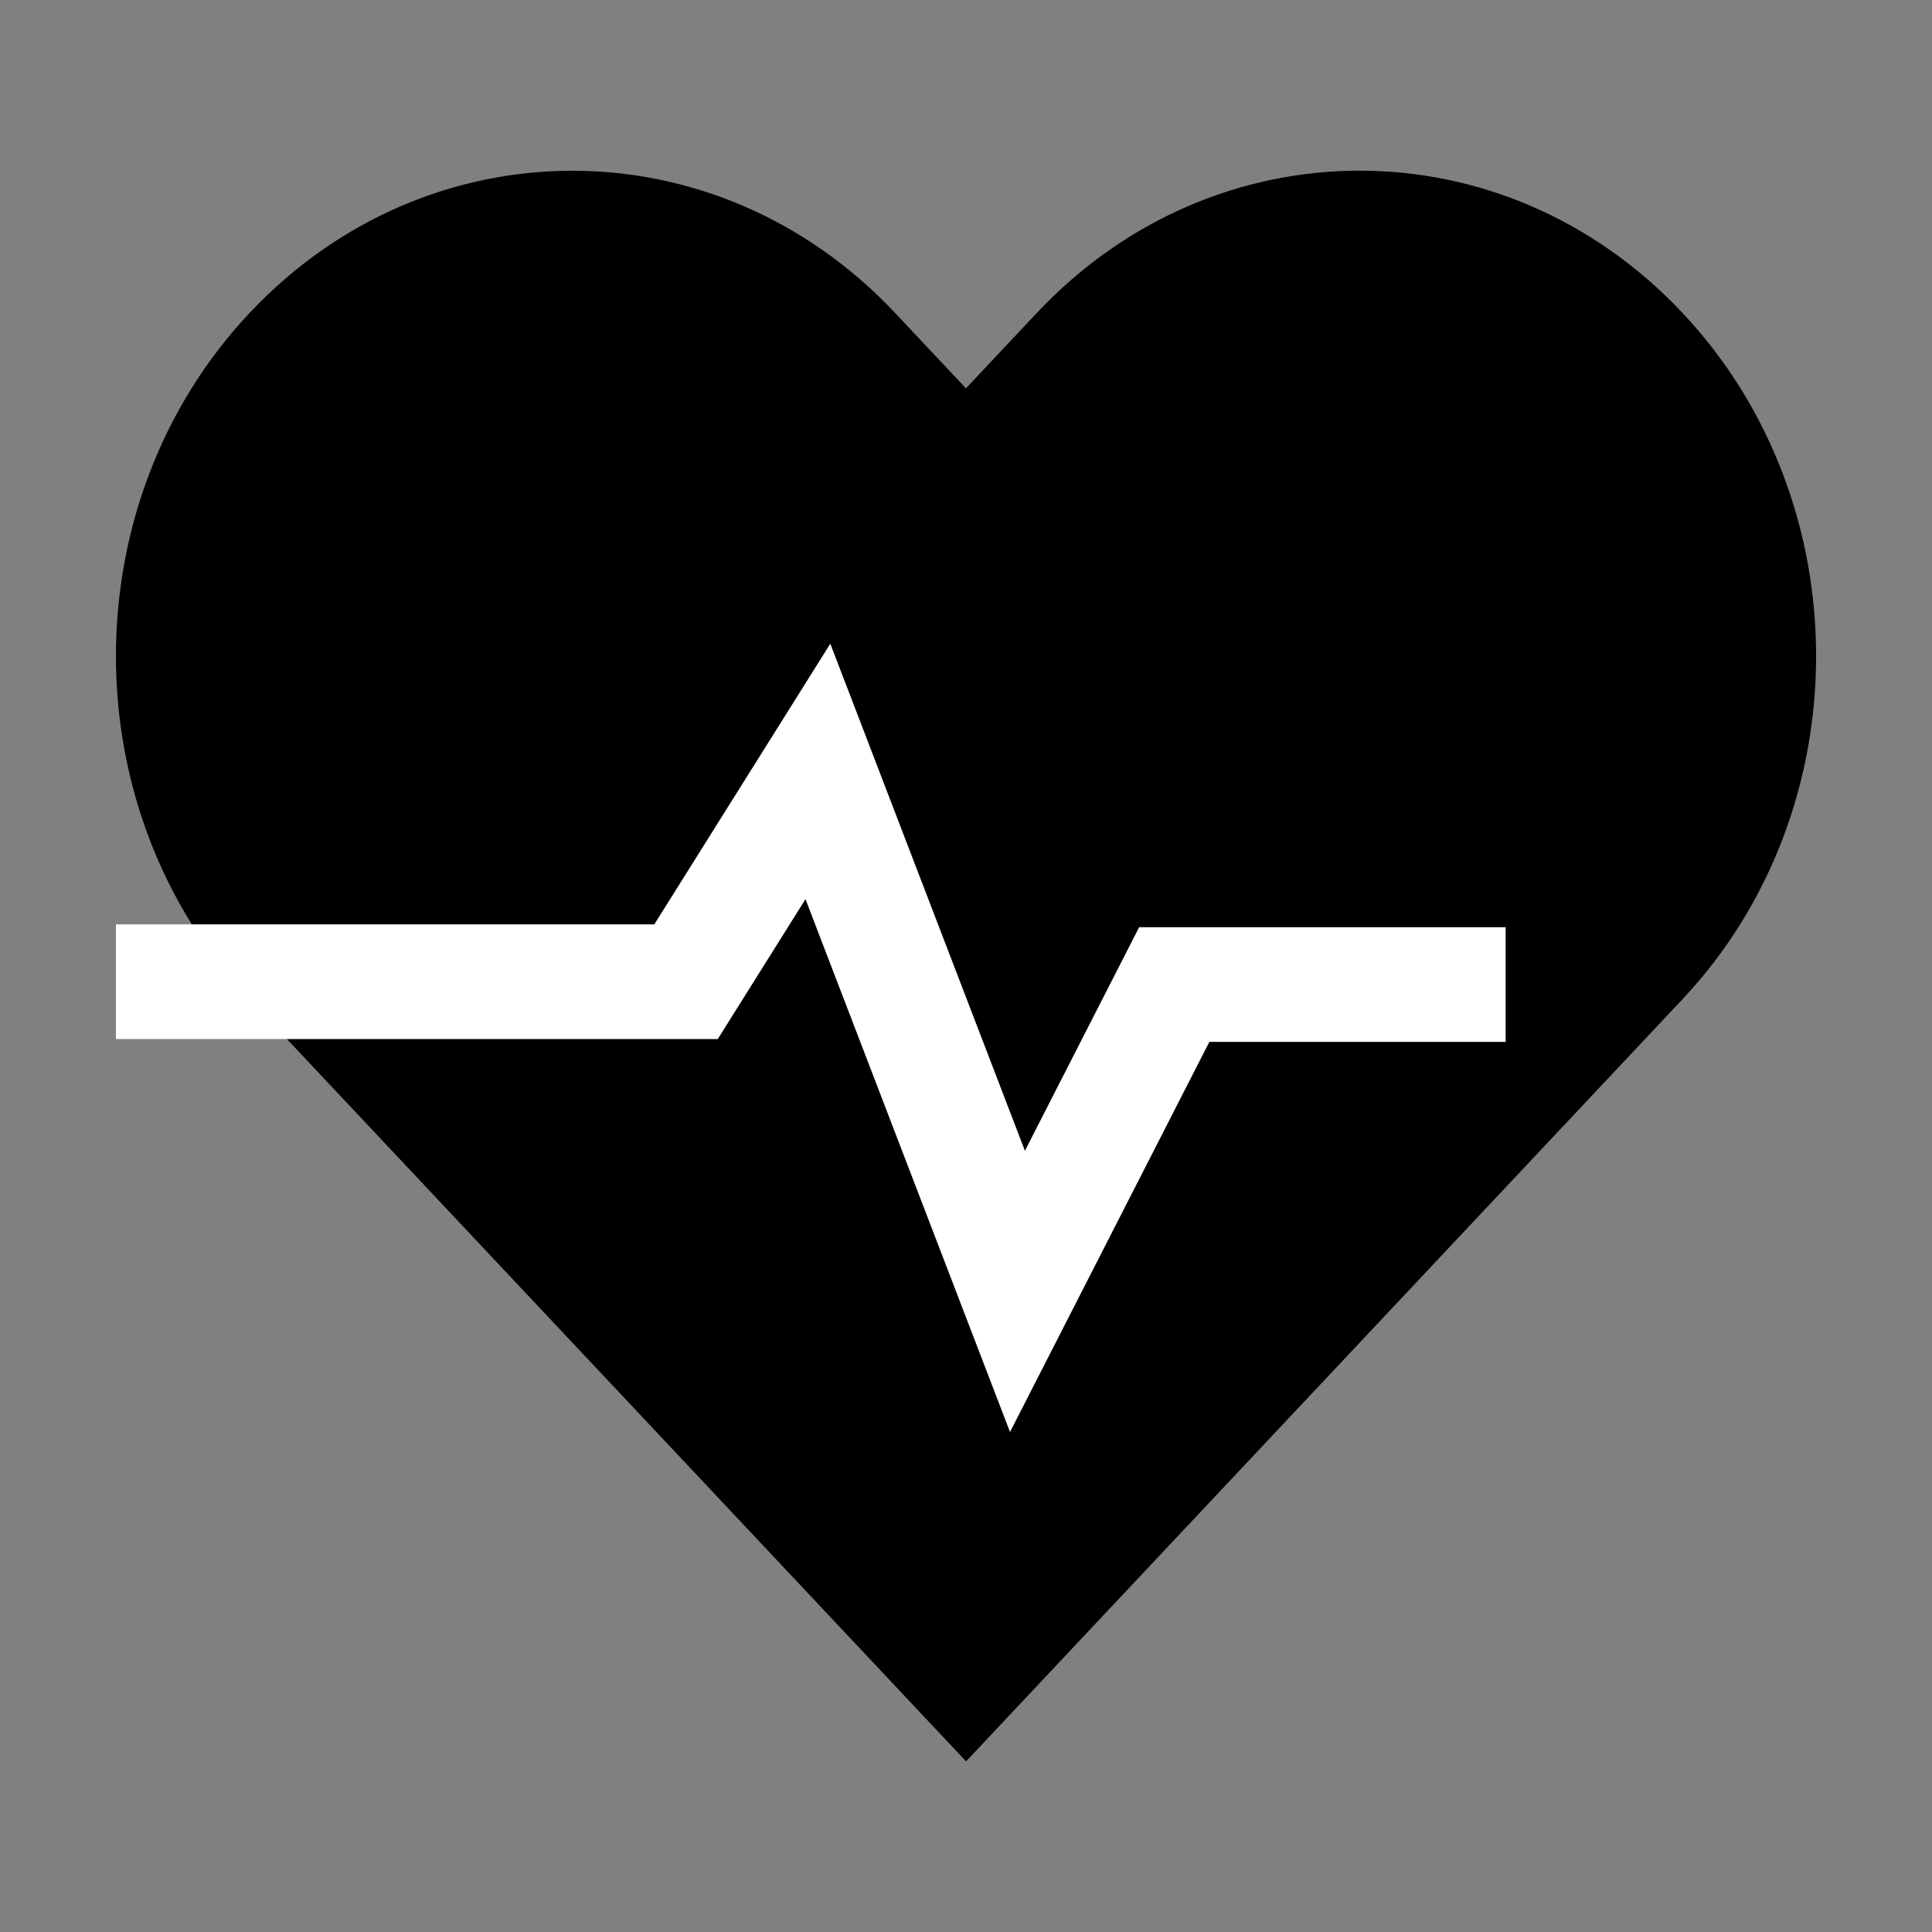 <?xml version="1.0" encoding="UTF-8"?>
<svg id="Icons" xmlns="http://www.w3.org/2000/svg" viewBox="0 0 500 500">
  <rect x="0" y="0" width="500" height="500" fill="#808080" stroke="none"/>
  <defs>
    <style>
      .cls-1 {
        fill: #fff;
      }
    </style>
  </defs>
  <path d="M435.4,80.96h0c-46.13-49.06-120.91-49.06-167.04,0l-18.37,19.54-18.35-19.52c-46.13-49.06-120.91-49.06-167.04,0h0c-46.13,49.06-46.13,128.6,0,177.66l185.42,197.2,185.39-197.22c46.13-49.06,46.13-128.6,0-177.66Z"/>
  <polygon class="cls-1" points="261.39 370.6 208.46 232.7 185.76 268.9 30 268.9 30 239.22 169.34 239.22 214.88 166.59 265.25 297.82 294.81 239.96 389.66 239.96 389.66 269.64 312.98 269.64 261.39 370.6"/>
</svg>